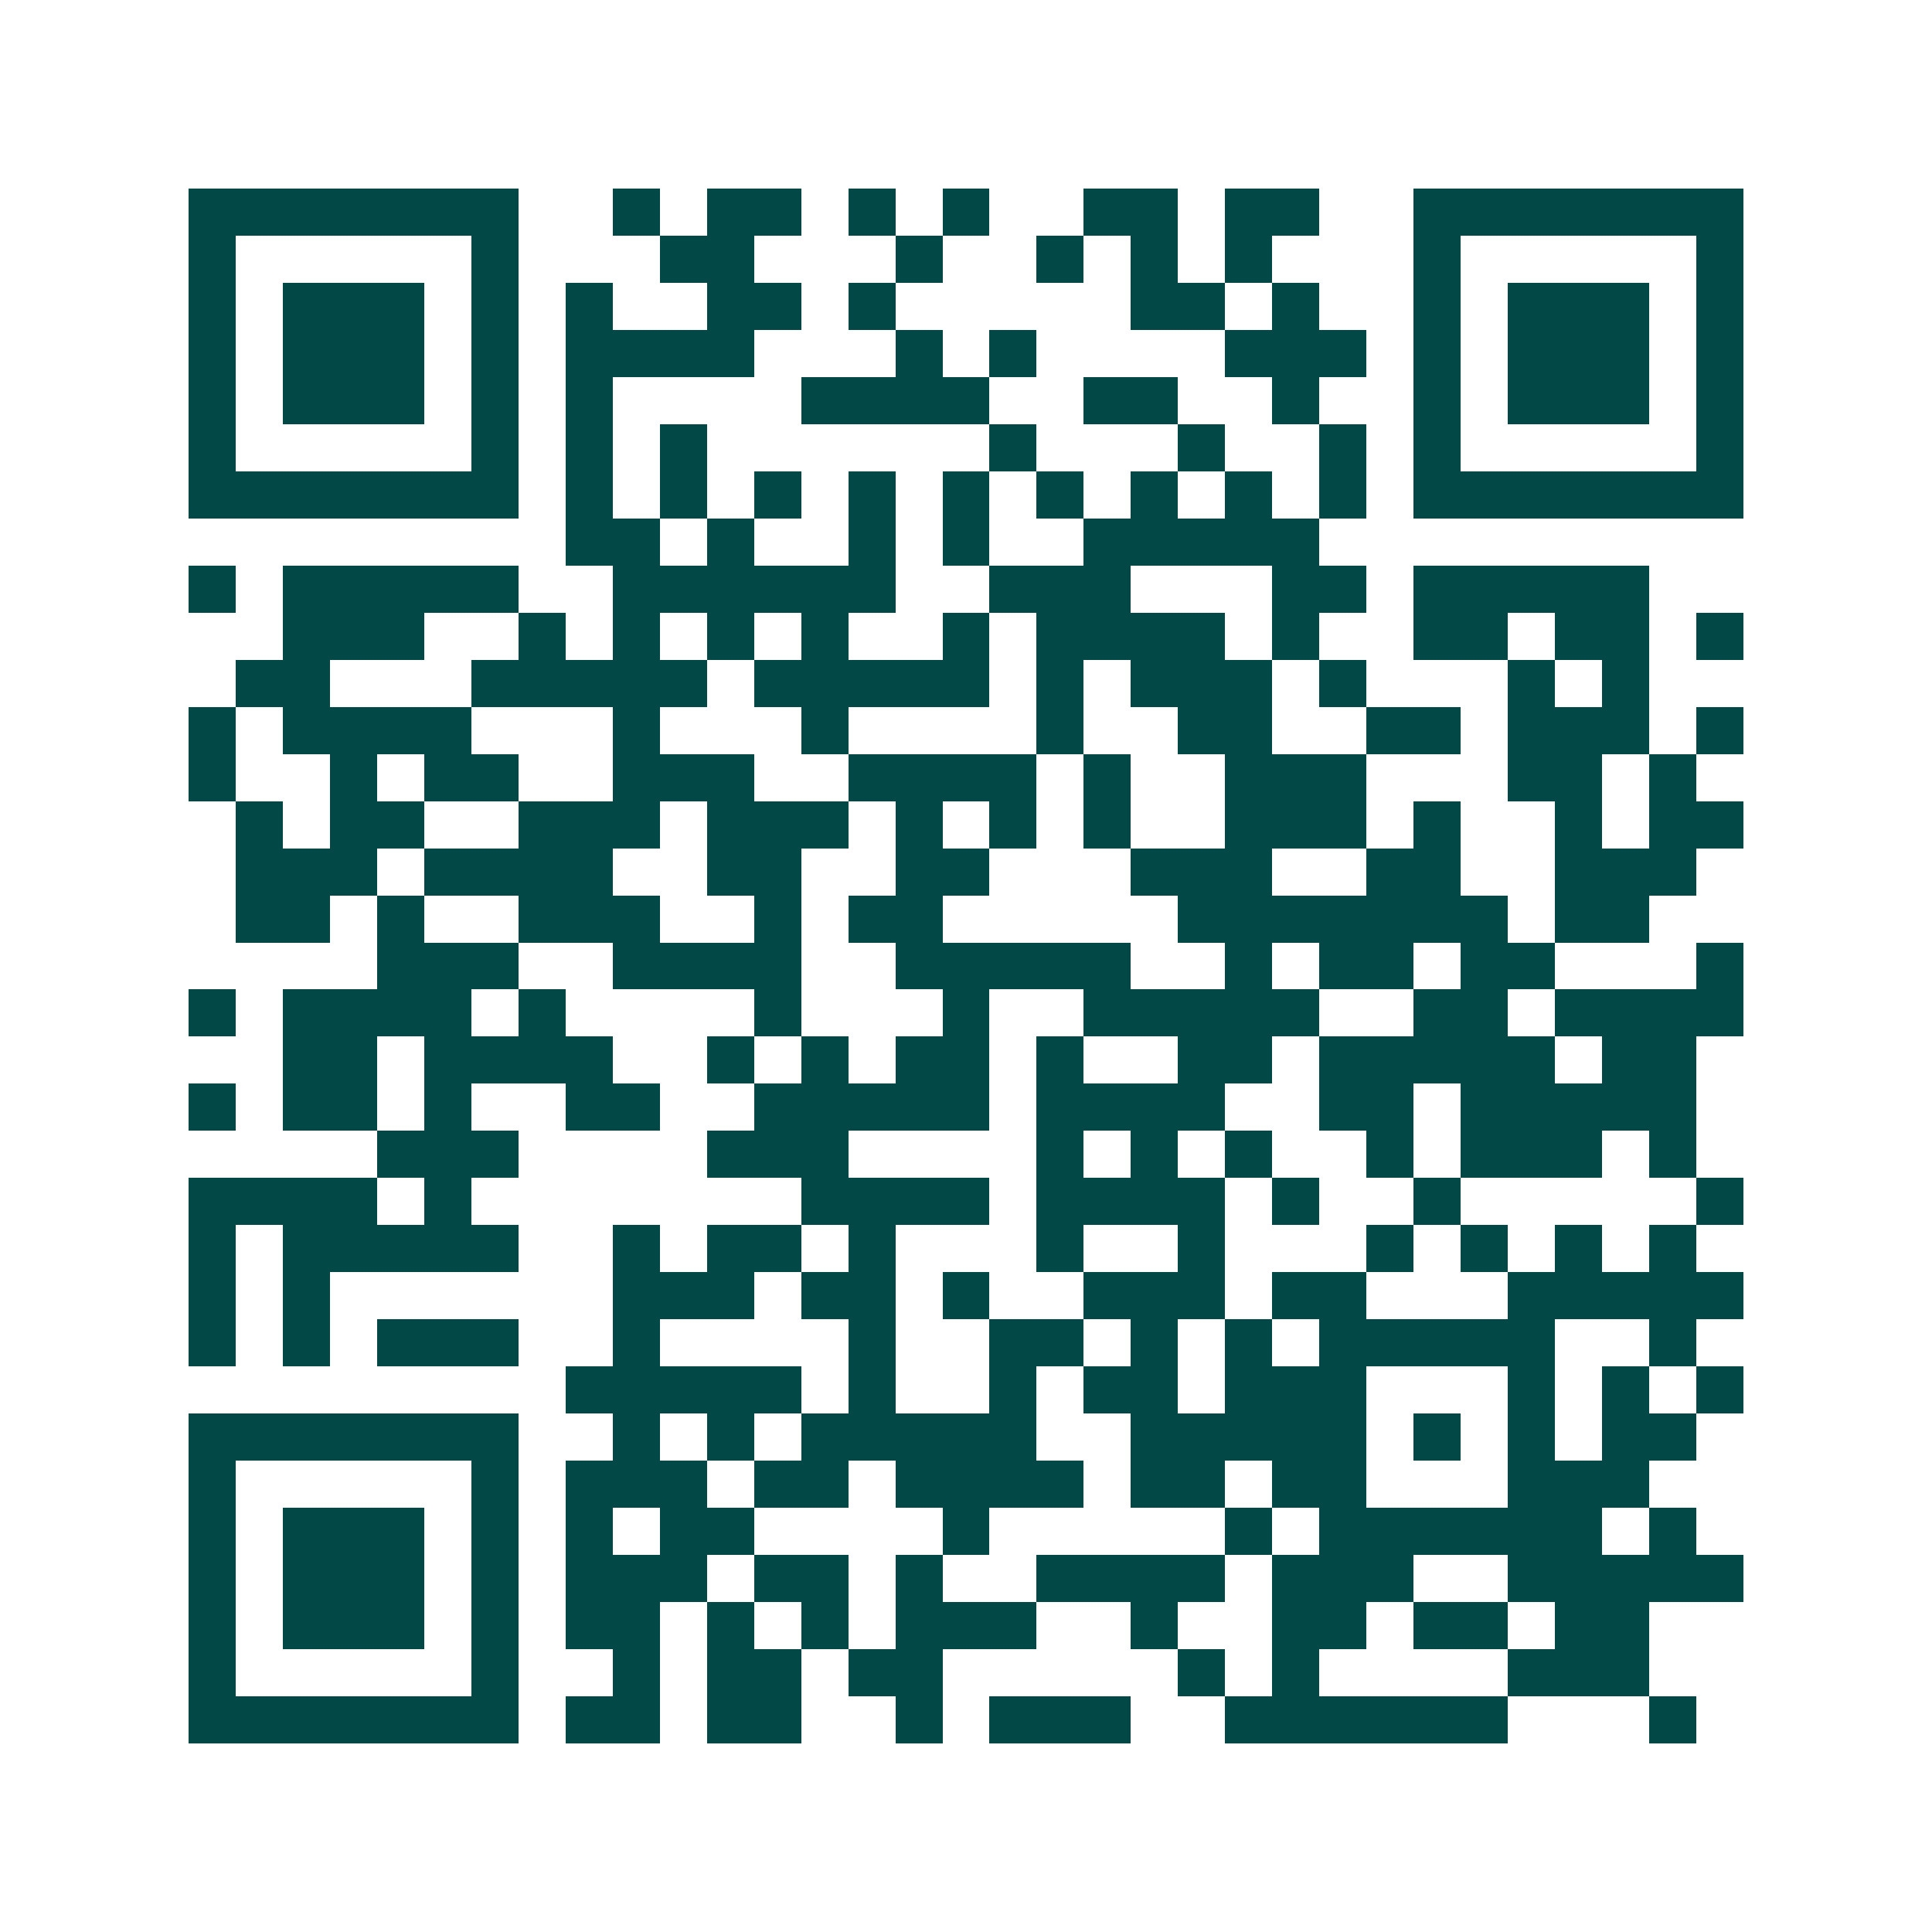 <svg xmlns="http://www.w3.org/2000/svg" width="200" height="200" viewBox="0 0 41 41" shape-rendering="crispEdges"><path fill="#ffffff" d="M0 0h41v41H0z"/><path stroke="#014847" d="M4 4.5h7m2 0h1m1 0h2m1 0h1m1 0h1m2 0h2m1 0h2m2 0h7M4 5.5h1m5 0h1m3 0h2m3 0h1m2 0h1m1 0h1m1 0h1m3 0h1m5 0h1M4 6.5h1m1 0h3m1 0h1m1 0h1m2 0h2m1 0h1m5 0h2m1 0h1m2 0h1m1 0h3m1 0h1M4 7.5h1m1 0h3m1 0h1m1 0h4m3 0h1m1 0h1m4 0h3m1 0h1m1 0h3m1 0h1M4 8.5h1m1 0h3m1 0h1m1 0h1m4 0h4m2 0h2m2 0h1m2 0h1m1 0h3m1 0h1M4 9.5h1m5 0h1m1 0h1m1 0h1m6 0h1m3 0h1m2 0h1m1 0h1m5 0h1M4 10.5h7m1 0h1m1 0h1m1 0h1m1 0h1m1 0h1m1 0h1m1 0h1m1 0h1m1 0h1m1 0h7M12 11.5h2m1 0h1m2 0h1m1 0h1m2 0h5M4 12.5h1m1 0h5m2 0h6m2 0h3m3 0h2m1 0h5M6 13.5h3m2 0h1m1 0h1m1 0h1m1 0h1m2 0h1m1 0h4m1 0h1m2 0h2m1 0h2m1 0h1M5 14.5h2m3 0h5m1 0h5m1 0h1m1 0h3m1 0h1m3 0h1m1 0h1M4 15.5h1m1 0h4m3 0h1m3 0h1m4 0h1m2 0h2m2 0h2m1 0h3m1 0h1M4 16.5h1m2 0h1m1 0h2m2 0h3m2 0h4m1 0h1m2 0h3m3 0h2m1 0h1M5 17.5h1m1 0h2m2 0h3m1 0h3m1 0h1m1 0h1m1 0h1m2 0h3m1 0h1m2 0h1m1 0h2M5 18.5h3m1 0h4m2 0h2m2 0h2m3 0h3m2 0h2m2 0h3M5 19.5h2m1 0h1m2 0h3m2 0h1m1 0h2m5 0h7m1 0h2M8 20.5h3m2 0h4m2 0h5m2 0h1m1 0h2m1 0h2m3 0h1M4 21.5h1m1 0h4m1 0h1m4 0h1m3 0h1m2 0h5m2 0h2m1 0h4M6 22.5h2m1 0h4m2 0h1m1 0h1m1 0h2m1 0h1m2 0h2m1 0h5m1 0h2M4 23.5h1m1 0h2m1 0h1m2 0h2m2 0h5m1 0h4m2 0h2m1 0h5M8 24.5h3m4 0h3m4 0h1m1 0h1m1 0h1m2 0h1m1 0h3m1 0h1M4 25.5h4m1 0h1m7 0h4m1 0h4m1 0h1m2 0h1m5 0h1M4 26.5h1m1 0h5m2 0h1m1 0h2m1 0h1m3 0h1m2 0h1m3 0h1m1 0h1m1 0h1m1 0h1M4 27.5h1m1 0h1m6 0h3m1 0h2m1 0h1m2 0h3m1 0h2m3 0h5M4 28.5h1m1 0h1m1 0h3m2 0h1m4 0h1m2 0h2m1 0h1m1 0h1m1 0h5m2 0h1M12 29.5h5m1 0h1m2 0h1m1 0h2m1 0h3m3 0h1m1 0h1m1 0h1M4 30.5h7m2 0h1m1 0h1m1 0h5m2 0h5m1 0h1m1 0h1m1 0h2M4 31.5h1m5 0h1m1 0h3m1 0h2m1 0h4m1 0h2m1 0h2m3 0h3M4 32.5h1m1 0h3m1 0h1m1 0h1m1 0h2m4 0h1m5 0h1m1 0h6m1 0h1M4 33.5h1m1 0h3m1 0h1m1 0h3m1 0h2m1 0h1m2 0h4m1 0h3m2 0h5M4 34.5h1m1 0h3m1 0h1m1 0h2m1 0h1m1 0h1m1 0h3m2 0h1m2 0h2m1 0h2m1 0h2M4 35.5h1m5 0h1m2 0h1m1 0h2m1 0h2m5 0h1m1 0h1m4 0h3M4 36.5h7m1 0h2m1 0h2m2 0h1m1 0h3m2 0h6m3 0h1"/></svg>
